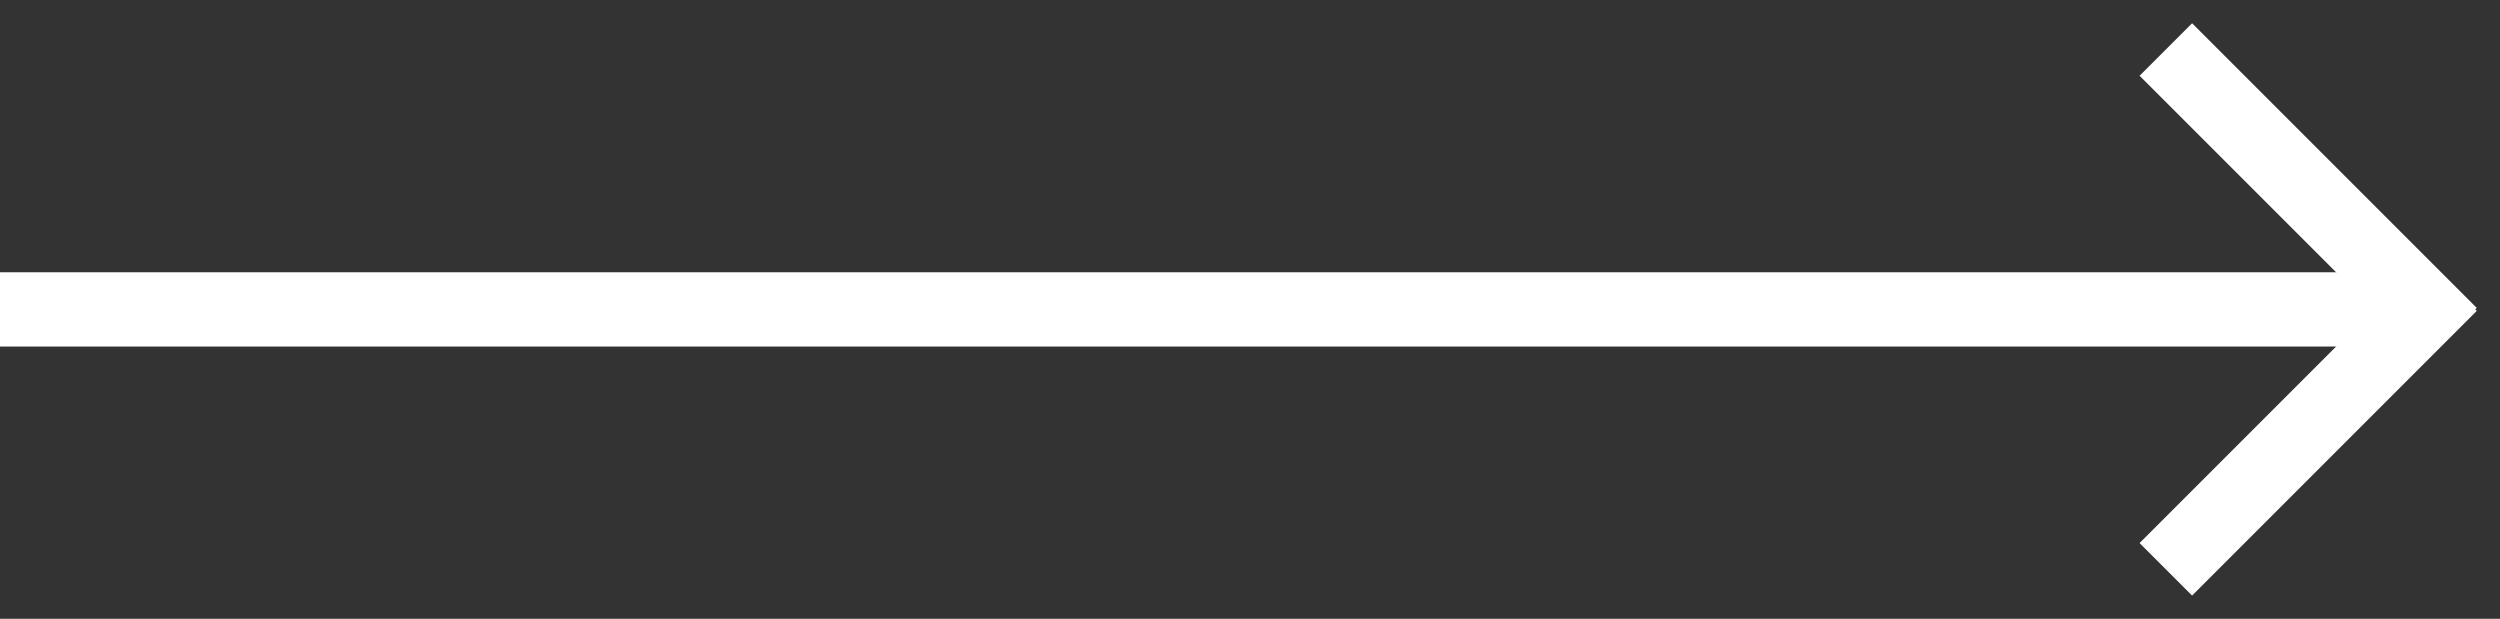 <svg width="101" height="25" viewBox="0 0 101 25" fill="none" xmlns="http://www.w3.org/2000/svg">
<rect x="0" y="0" width="101" height="25" fill="#333333" stroke="none"/>
<path d="M0 12.5H97" stroke="white" stroke-width="3"/>
<path d="M99 11.5L87.5 23" stroke="white" stroke-width="3"/>
<path d="M99 13.5L87.5 2" stroke="white" stroke-width="3"/>
</svg>
